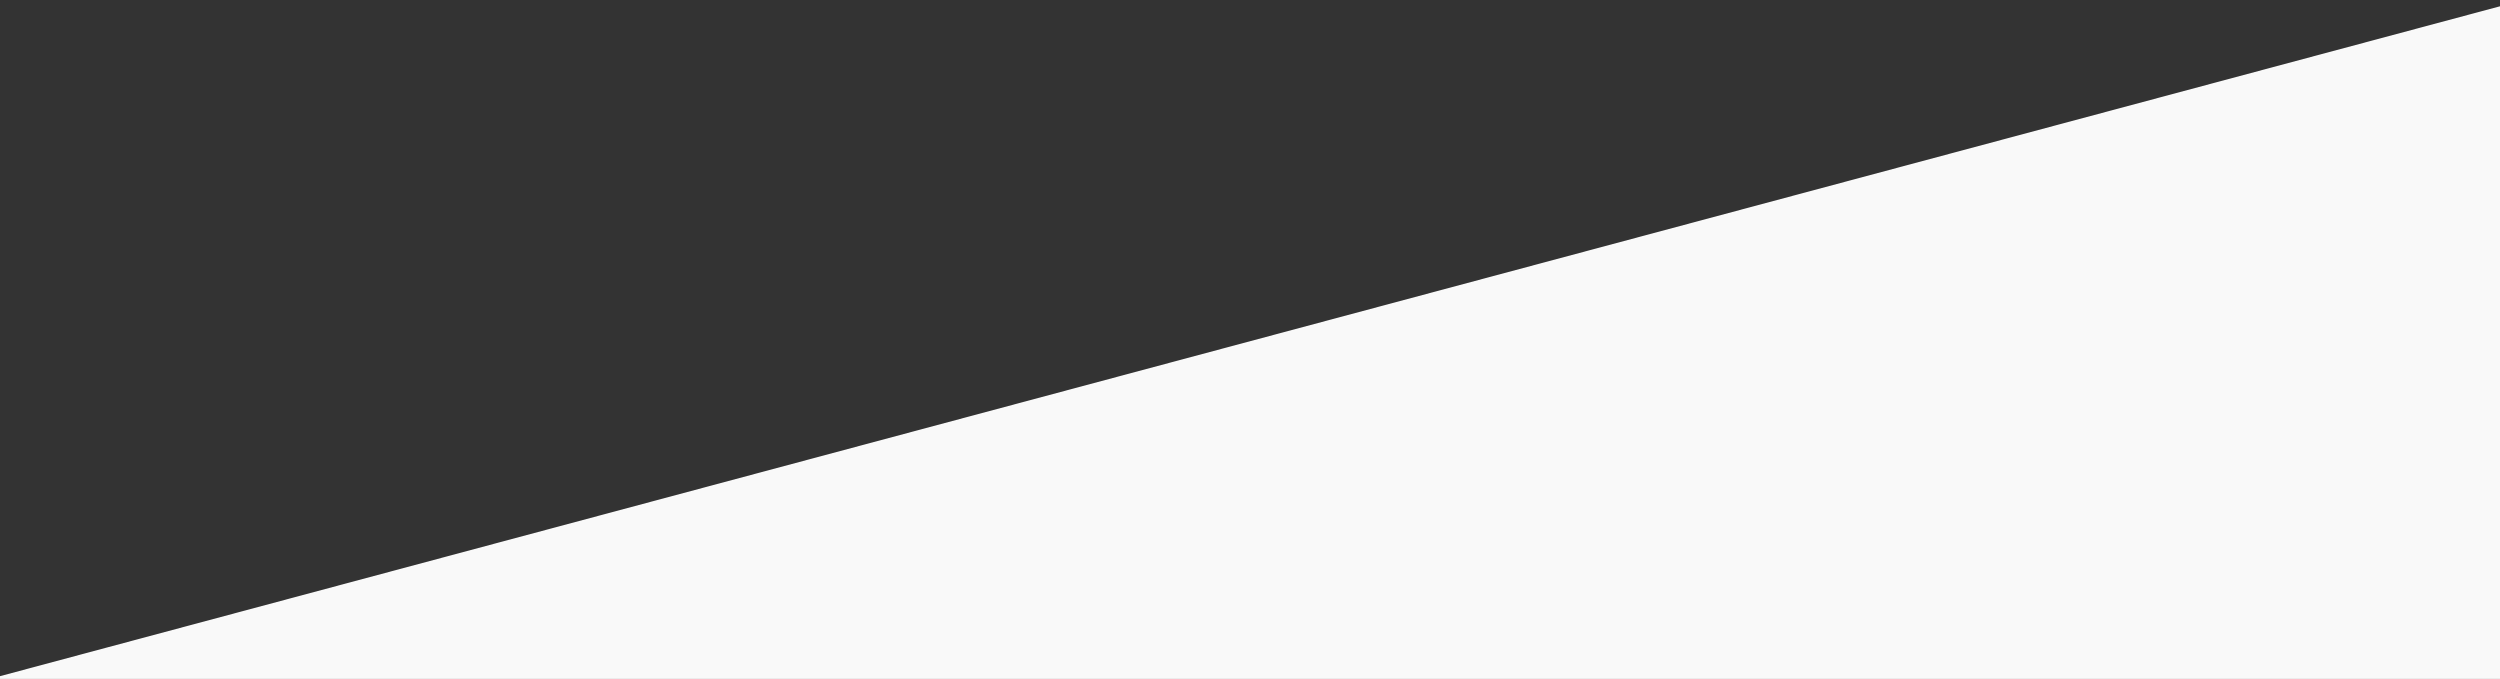 <?xml version="1.0" encoding="UTF-8"?>
<svg id="Ebene_1" xmlns="http://www.w3.org/2000/svg" version="1.1" viewBox="0 0 1920 521.4">
  <rect x="0" y="0" width="1920" height="521.4" fill="#333333" stroke="none"/>
  <!-- Generator: Adobe Illustrator 29.4.0, SVG Export Plug-In . SVG Version: 2.1.0 Build 152)  -->
  <defs>
    <style>
      .st0 {
        fill: #f9f9f9;
      }
    </style>
  </defs>
  <rect class="st0" x="-6.4" y="234.1" width="2215.3" height="559.1" transform="translate(-95.4 302.5) rotate(-15)"/>
</svg>